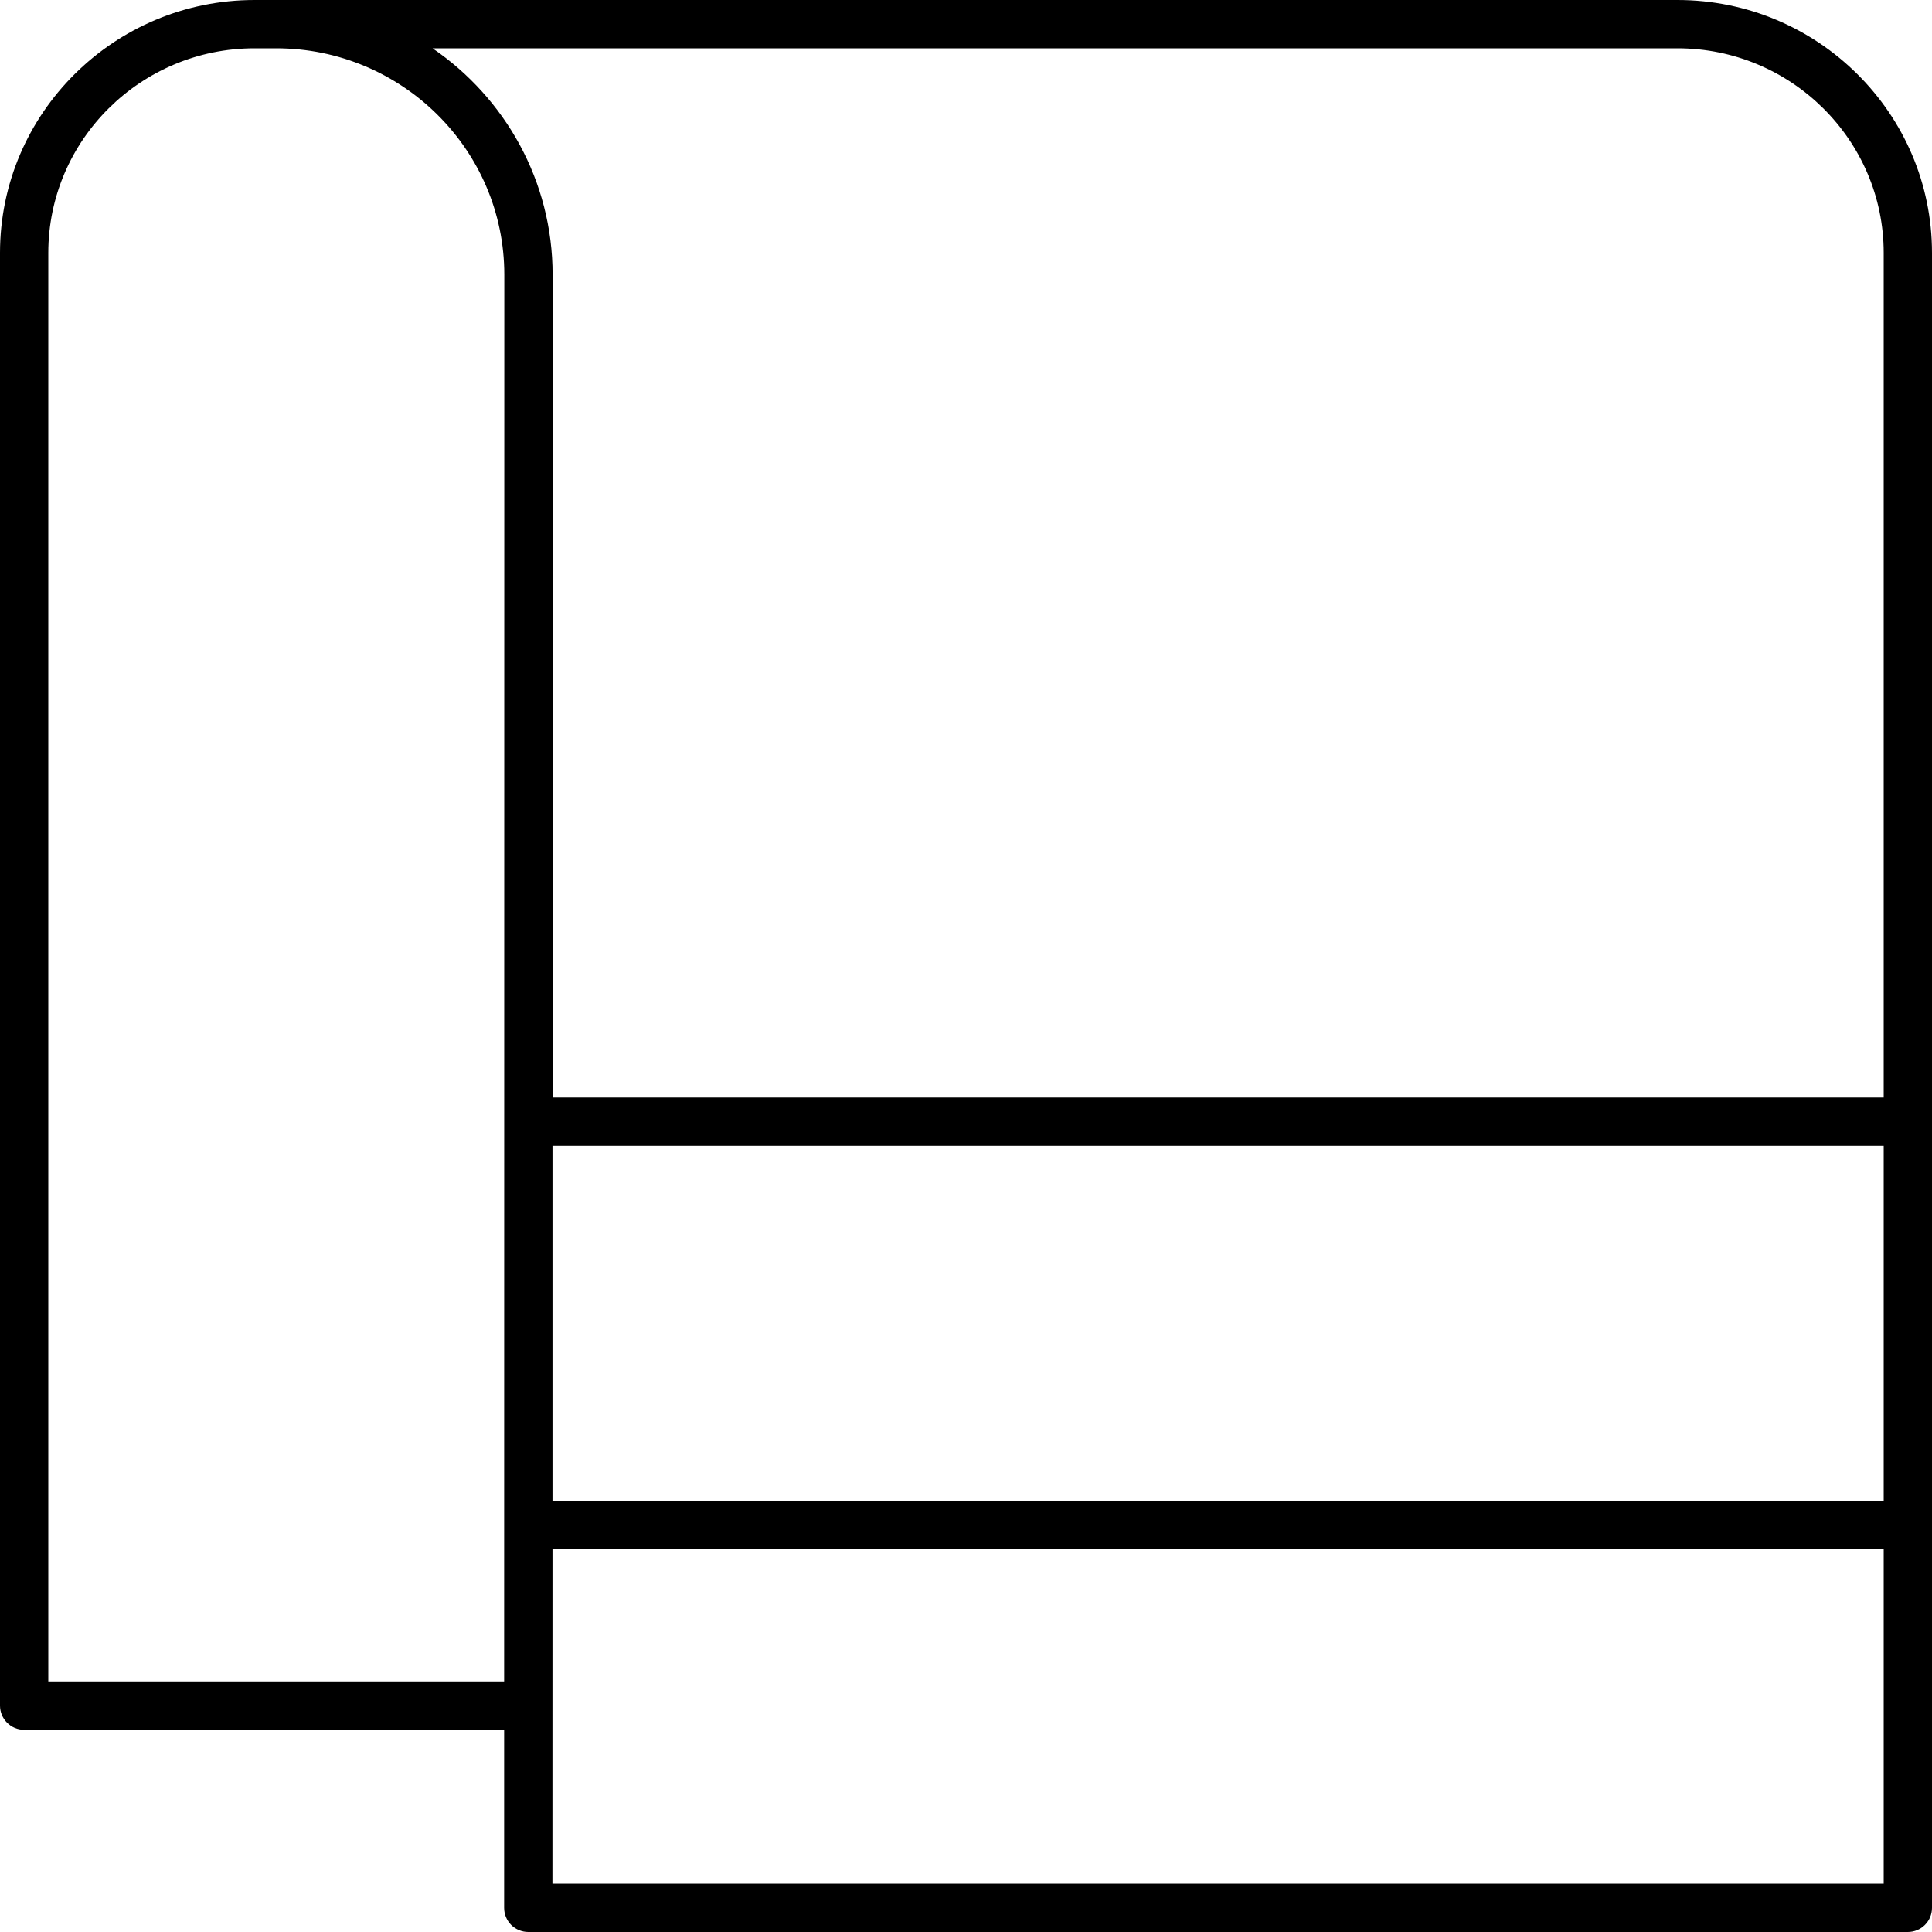 <svg width="34" height="34" viewBox="0 0 34 34" fill="none" xmlns="http://www.w3.org/2000/svg">
<path d="M29.521 0H4.479C2.009 0 0 1.996 0 4.45V30.017C0 30.251 0.19 30.442 0.425 30.442H8.872L8.872 33.575C8.872 33.688 8.917 33.796 8.996 33.876C9.076 33.955 9.184 34 9.297 34H33.575C33.81 34 34 33.81 34 33.575V4.45C34 1.996 31.991 0 29.521 0ZM8.872 29.591H0.85V4.45C0.85 2.465 2.478 0.85 4.479 0.85H4.841C4.848 0.85 4.854 0.85 4.86 0.85C7.074 0.85 8.875 2.637 8.875 4.834L8.872 29.591ZM33.15 26.411H9.723L9.723 20.166H33.15V26.411ZM9.722 33.15L9.723 27.261H33.15V33.15H9.722ZM33.15 19.316H9.724L9.725 4.834C9.725 3.183 8.888 1.722 7.612 0.85H29.521C31.522 0.85 33.15 2.465 33.15 4.45V19.316Z" fill="black"/>
</svg>
